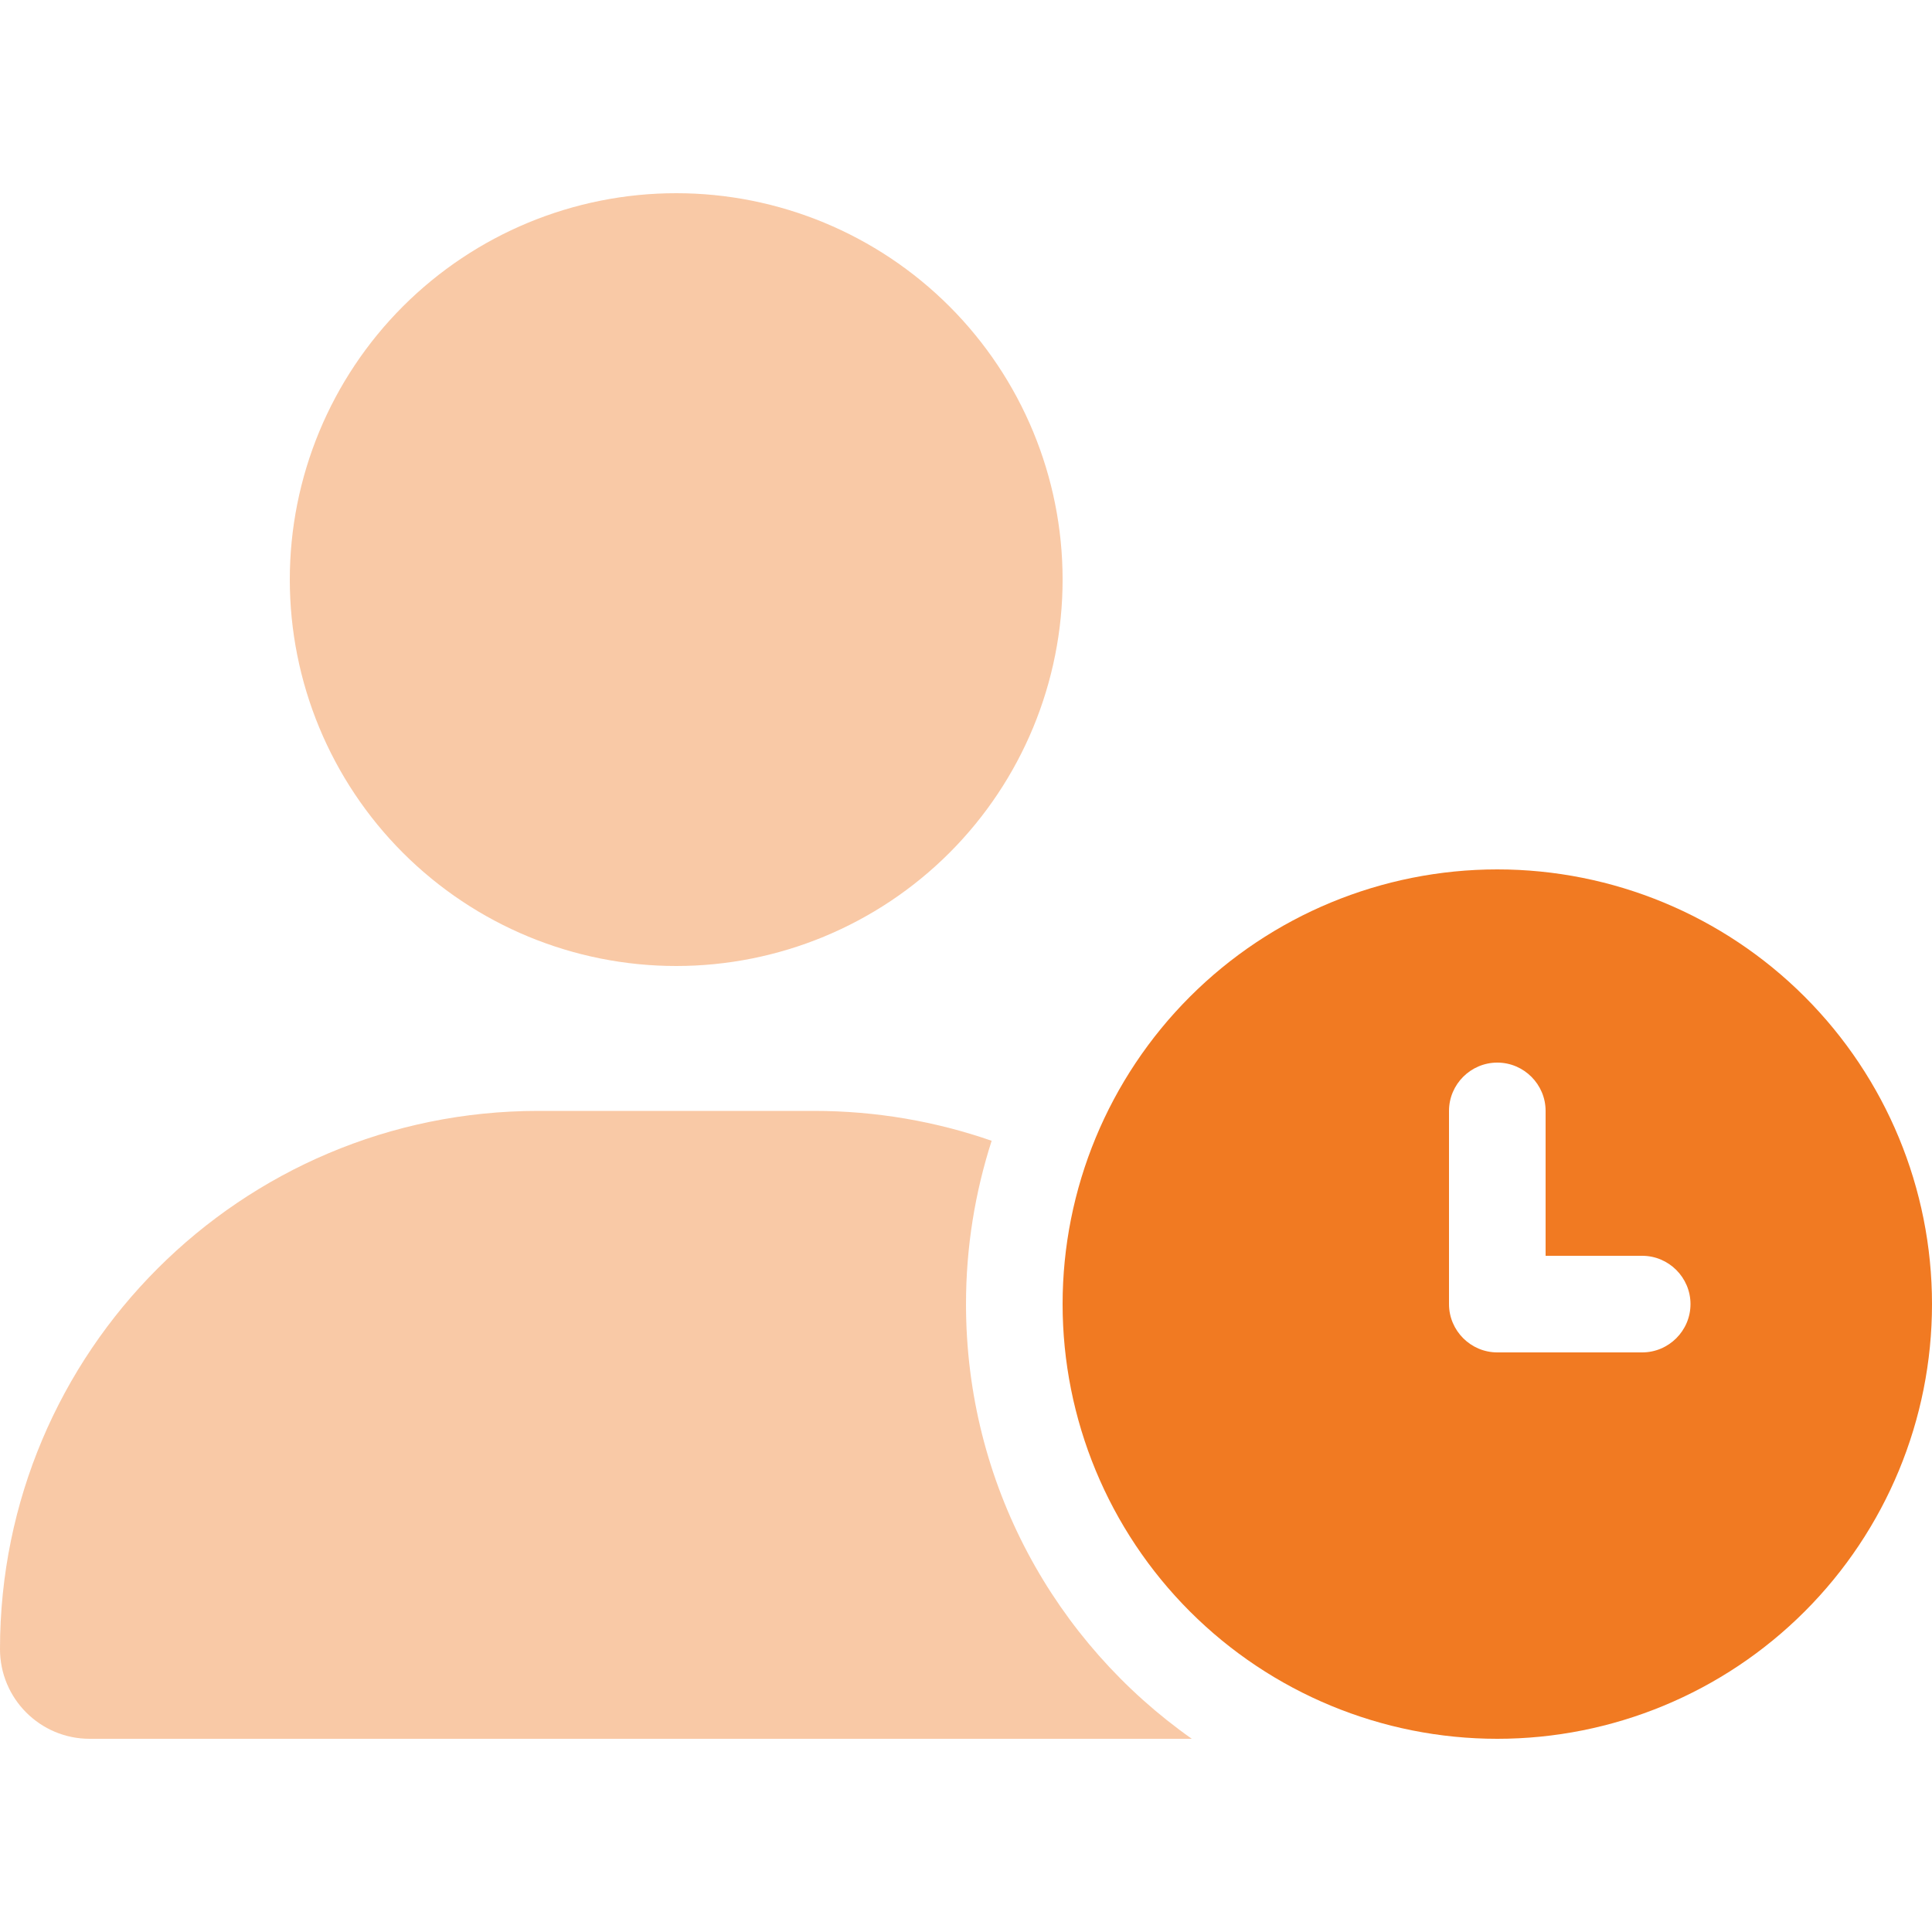<svg width="80" height="80" viewBox="0 0 80 80" fill="none" xmlns="http://www.w3.org/2000/svg">
<g clip-path="url(#clip0_4500_6301)">
<path opacity="0.4" d="M0 68.287C0 55.975 9.975 46 22.288 46H33.712C36.288 46 38.763 46.438 41.062 47.237C40.375 49.375 40 51.638 40 54C40 61.438 43.688 68.013 49.35 72H3.712C1.663 72 0 70.338 0 68.287ZM44 24C44 28.244 42.314 32.313 39.314 35.314C36.313 38.314 32.243 40 28 40C23.756 40 19.687 38.314 16.686 35.314C13.686 32.313 12 28.244 12 24C12 19.756 13.686 15.687 16.686 12.686C19.687 9.686 23.756 8 28 8C32.243 8 36.313 9.686 39.314 12.686C42.314 15.687 44 19.756 44 24Z" fill="#F17A22"/>
<path d="M62 72C66.774 72 71.352 70.104 74.728 66.728C78.104 63.352 80 58.774 80 54C80 49.226 78.104 44.648 74.728 41.272C71.352 37.896 66.774 36 62 36C57.226 36 52.648 37.896 49.272 41.272C45.896 44.648 44 49.226 44 54C44 58.774 45.896 63.352 49.272 66.728C52.648 70.104 57.226 72 62 72ZM64 46V52H68C69.1 52 70 52.9 70 54C70 55.1 69.1 56 68 56H62C60.9 56 60 55.1 60 54V46C60 44.9 60.9 44 62 44C63.1 44 64 44.9 64 46Z" fill="#F17A22"/>
</g>
<defs>
<clipPath id="clip0_4500_6301">
<rect width="80" height="64" fill="white" transform="translate(0 8)"/>
</clipPath>
</defs>
</svg>
